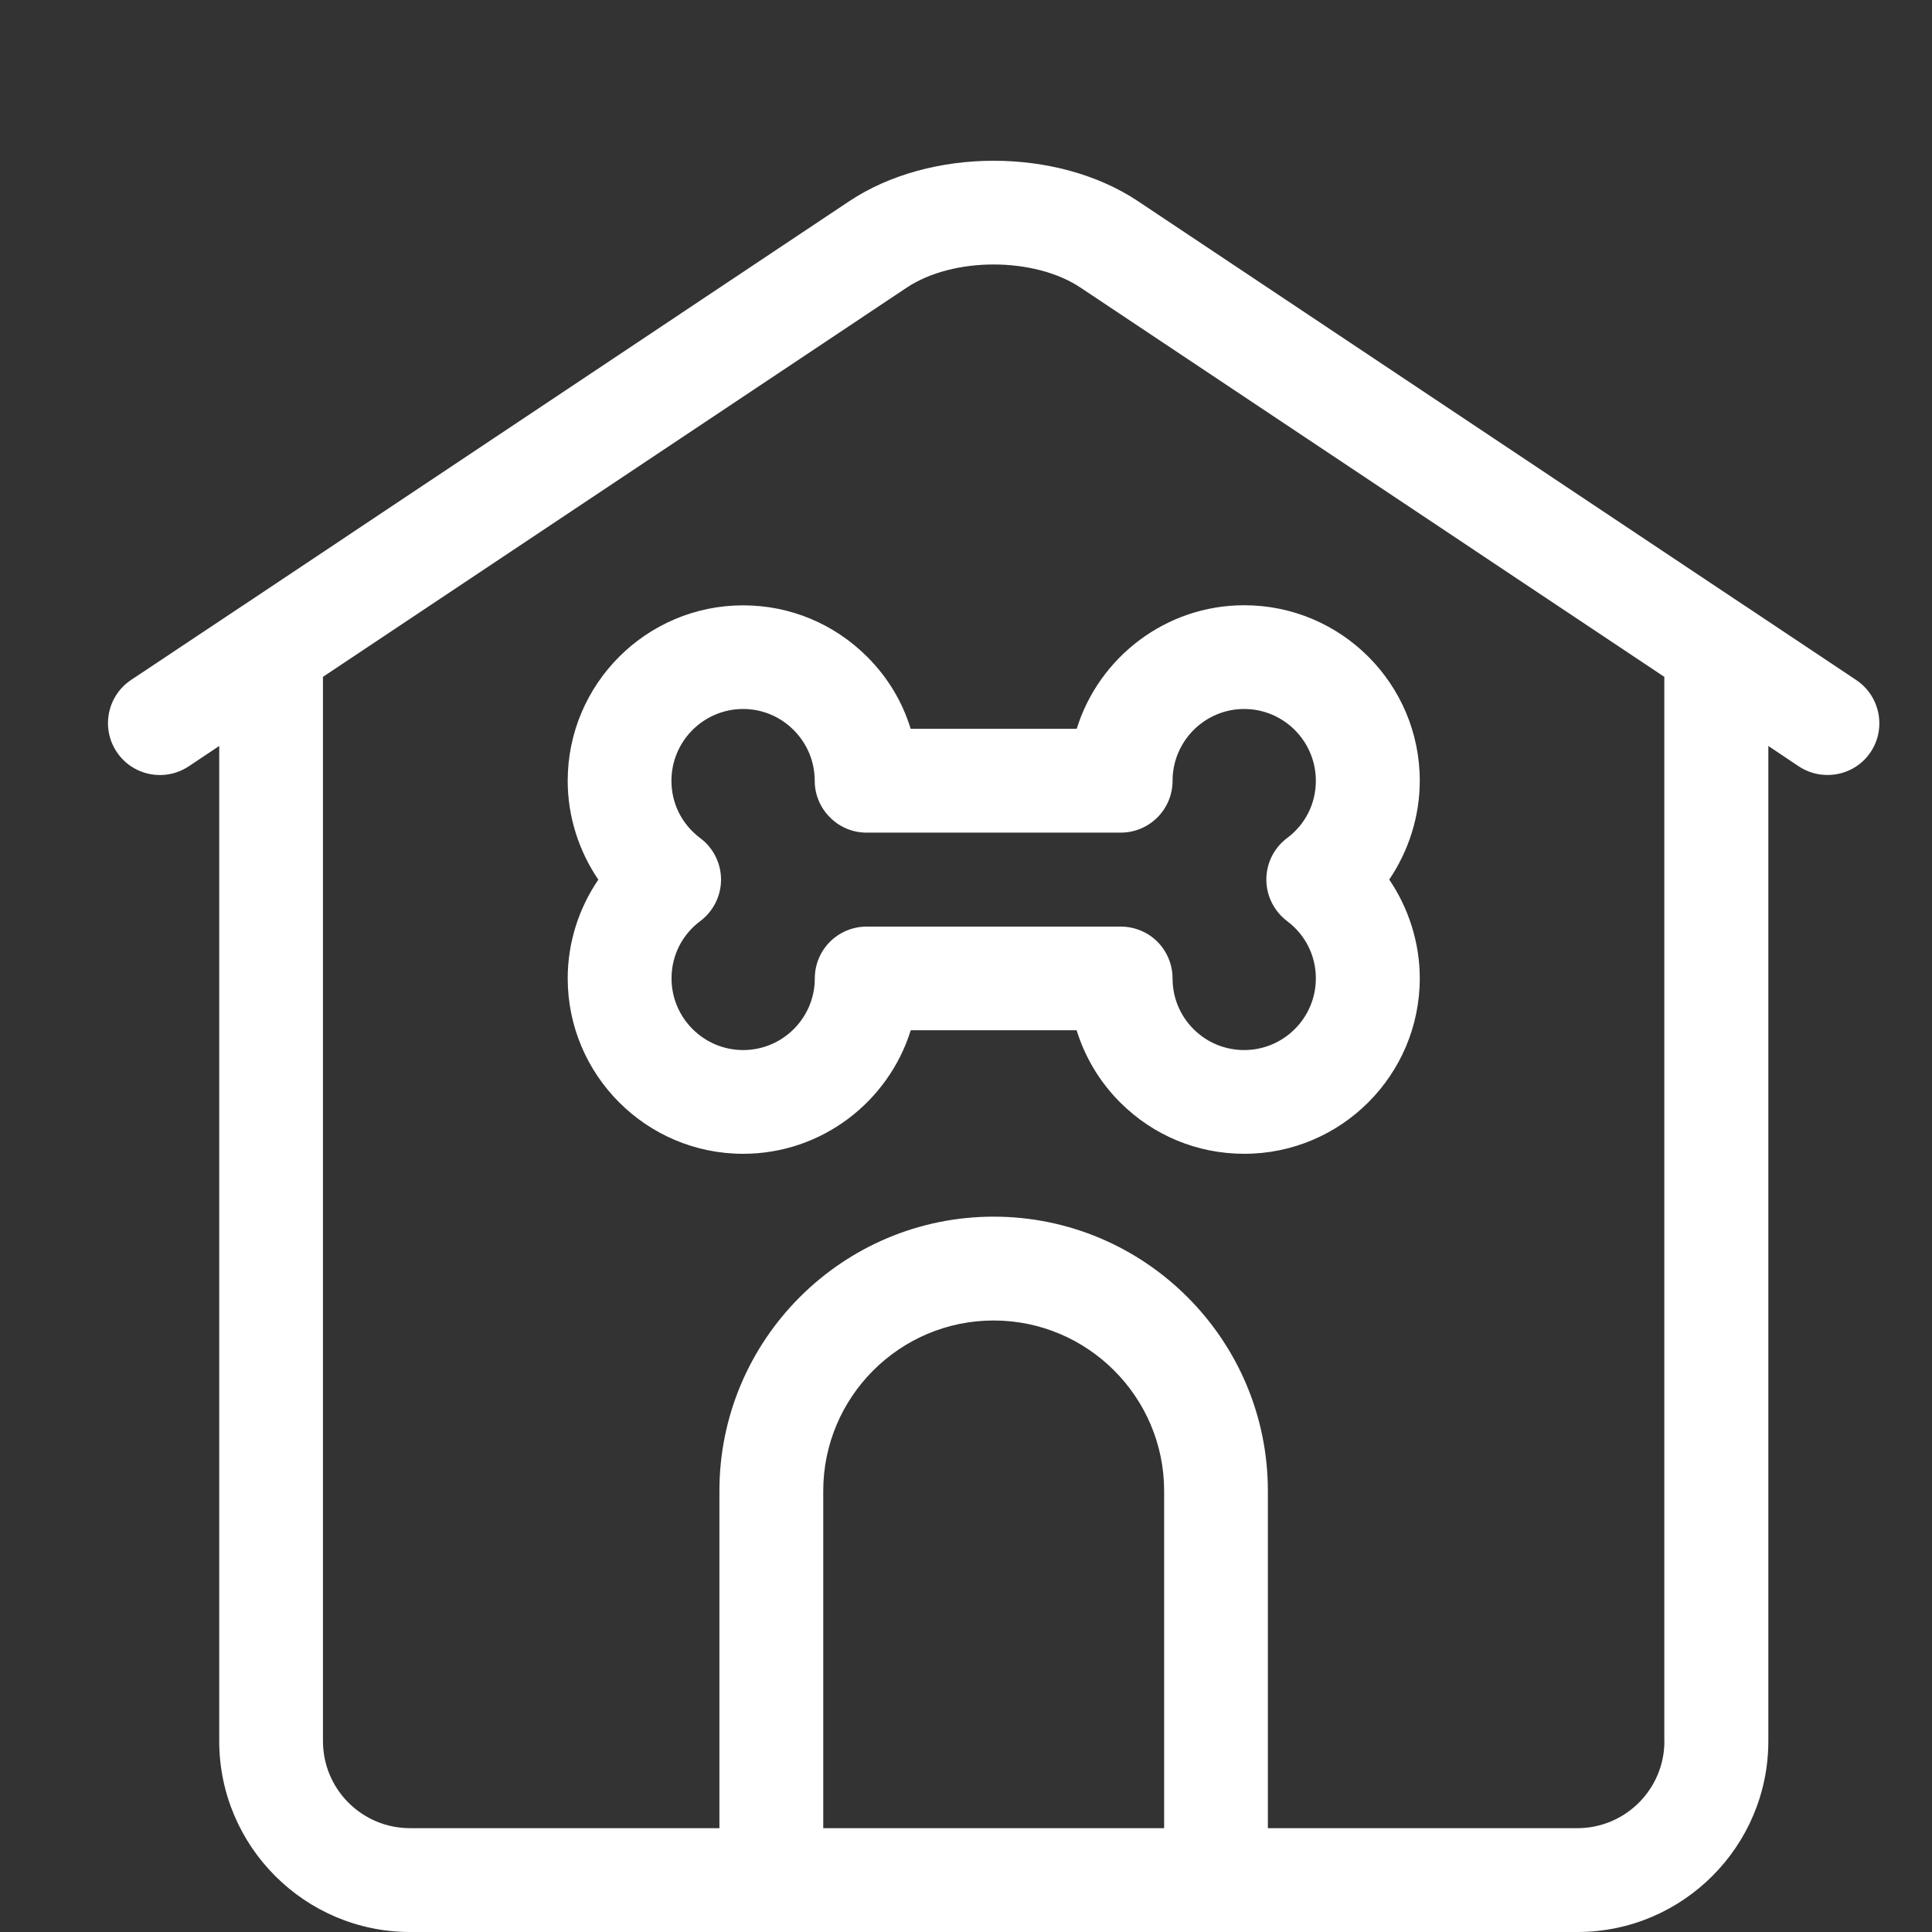 <?xml version="1.0" encoding="utf-8"?>
<!-- Generator: Adobe Illustrator 16.0.0, SVG Export Plug-In . SVG Version: 6.00 Build 0)  -->
<!DOCTYPE svg PUBLIC "-//W3C//DTD SVG 1.1//EN" "http://www.w3.org/Graphics/SVG/1.1/DTD/svg11.dtd">
<svg version="1.1" id="Capa_1" xmlns="http://www.w3.org/2000/svg" xmlns:xlink="http://www.w3.org/1999/xlink" x="0px" y="0px"
	 width="20.375px" height="20.375px" viewBox="0 0 20.375 20.375" enable-background="new 0 0 20.375 20.375" xml:space="preserve">
<rect x="0" y="0" width="20.375" height="20.375" fill="#333333" stroke="none"/>
<g display="none">
	<g display="inline">
		<path fill="#59876A" d="M10.001,491.622C4.487,491.622,0,496.107,0,501.623s4.487,10.002,10.001,10.002
			c5.515,0,10.001-4.486,10.001-10.002S15.516,491.622,10.001,491.622z M10.001,510.957c-5.147,0-9.335-4.188-9.335-9.334
			s4.188-9.334,9.335-9.334c5.147,0,9.335,4.188,9.335,9.334C19.336,506.771,15.148,510.957,10.001,510.957z"/>
		<path fill="#59876A" d="M10.001,493.623c-0.184,0-0.334,0.146-0.334,0.332v7.668h-5c-0.184,0-0.333,0.148-0.333,0.334
			c0,0.184,0.149,0.334,0.333,0.334h5.334c0.184,0,0.334-0.15,0.334-0.334v-8.002C10.335,493.771,10.186,493.623,10.001,493.623z"/>
	</g>
</g>
<g display="none">
	<g display="inline">
		<path fill="#FFFFFF" d="M19.365,506.183c-0.051-0.098-0.141-0.166-0.247-0.188c-0.027-0.005-2.179-0.479-4.918-0.859
			c-0.005-0.013-0.007-0.022-0.013-0.037c-1.209-2.819-1.608-2.819-1.824-2.819c-0.258,0-1.547,0.266-2.595,0.489v-2.714
			c0.016,0,0.031-0.001,0.047-0.003c0.359,0.097,0.724,0.144,1.085,0.144c1.097,0,2.164-0.433,2.966-1.233
			c1.112-1.11,1.508-2.732,1.036-4.232c-0.036-0.115-0.127-0.205-0.242-0.242c-1.5-0.474-3.123-0.076-4.234,1.036
			c-0.174,0.173-0.327,0.358-0.464,0.555c-0.139-1.097-0.635-2.138-1.449-2.952c-1.343-1.343-3.304-1.822-5.117-1.252
			c-0.115,0.036-0.206,0.126-0.242,0.241c-0.571,1.813-0.091,3.774,1.252,5.119c0.969,0.969,2.26,1.486,3.584,1.486
			c0.345,0,0.692-0.036,1.036-0.106v4.317c-0.143,0.03-0.271,0.061-0.375,0.083c-0.775-0.149-2.053-0.314-2.482,0.115l-0.68,0.681
			l-1.029,0.343c-1.25,0.417-1.678,2.264-1.726,2.482c-0.424-0.255-0.843-0.562-1.246-0.923c-0.069-0.062-0.157-0.096-0.248-0.096
			c-0.82,0-1.112,0.398-1.112,0.741c0,0.105,0,0.307,0.779,1.211c0.302,0.348,0.936,1.047,1.804,1.804
			c1.335,1.162,3.32,2.547,5.203,2.547c2.169,0,3.719-0.457,4.852-0.79c0.613-0.18,1.098-0.321,1.45-0.321
			c1.13,0,3.306-0.36,3.399-0.378c0.127-0.021,0.234-0.106,0.283-0.227l1.481-3.708C19.423,506.392,19.417,506.278,19.365,506.183z
			 M10.951,496.044c0.869-0.869,2.117-1.208,3.299-0.907c0.3,1.183-0.038,2.432-0.908,3.299c-0.794,0.797-1.906,1.146-2.996,0.97
			c0.301-0.499,0.724-1.072,1.071-1.245c0.183-0.092,0.257-0.314,0.165-0.497c-0.091-0.183-0.314-0.258-0.497-0.166
			c-0.433,0.216-0.841,0.714-1.145,1.163C9.893,497.696,10.248,496.747,10.951,496.044z M7.338,495.911
			c0.973,0.646,1.324,1.985,1.329,2.007c0.001,0.001,0.001,0.002,0.001,0.002c-1.358,0.215-2.745-0.223-3.738-1.215
			c-1.101-1.102-1.522-2.688-1.123-4.183c1.494-0.397,3.081,0.022,4.182,1.124c0.961,0.961,1.404,2.29,1.236,3.607
			c-0.214-0.544-0.664-1.419-1.475-1.961c-0.171-0.114-0.4-0.067-0.515,0.104C7.122,495.567,7.168,495.798,7.338,495.911z
			 M3.458,506.8c0.091-0.459,0.492-1.697,1.237-1.946l1.112-0.369c0.054-0.021,0.104-0.051,0.145-0.092l0.735-0.734
			c0.182-0.112,1.081-0.066,1.896,0.096c0.051,0.011,0.102,0.009,0.153-0.001c1.474-0.328,3.11-0.67,3.542-0.726
			c0.215,0.235,0.678,1.129,1.066,1.996c-0.43-0.055-0.869-0.104-1.314-0.147c-3.684-0.369-5.804-0.051-6.301,0.943
			c-0.1,0.199-0.094,0.418,0.018,0.597c0.307,0.497,1.396,0.682,4.021,0.682c0.373,0,0.547,0.1,0.582,0.184
			c0.031,0.075-0.007,0.193-0.091,0.286c-0.19,0.111-1.439,0.473-3.24,0.358c-1.014-0.064-2.335-0.295-3.654-0.947
			C3.411,506.929,3.444,506.868,3.458,506.8z M17.289,509.731c-0.572,0.089-2.195,0.33-3.072,0.33c-0.459,0-0.988,0.156-1.66,0.354
			c-1.089,0.319-2.581,0.76-4.643,0.76c-1.604,0-3.371-1.221-4.572-2.243c-1.278-1.088-2.148-2.146-2.41-2.536
			c0.051-0.013,0.114-0.024,0.178-0.033c2.018,1.754,4.368,2.226,5.998,2.309c1.684,0.087,3.323-0.229,3.664-0.571
			c0.307-0.306,0.412-0.749,0.265-1.104c-0.099-0.24-0.395-0.641-1.267-0.641c-2.31,0-3.075-0.161-3.319-0.286
			c0.235-0.268,1.247-0.884,5.507-0.457c2.879,0.287,5.561,0.806,6.574,1.016L17.289,509.731z"/>
	</g>
</g>
<g display="none">
	<g display="inline">
		<path fill="#FFFFFF" d="M10.148,496.254c-1.288,0-2.336,1.049-2.336,2.338c0,1.286,1.048,2.335,2.336,2.335
			c1.288,0,2.336-1.049,2.336-2.335C12.484,497.303,11.436,496.254,10.148,496.254z M10.148,500.26c-0.92,0-1.669-0.749-1.669-1.668
			c0-0.921,0.749-1.669,1.669-1.669c0.92,0,1.668,0.748,1.668,1.669C11.816,499.511,11.068,500.26,10.148,500.26z"/>
		<path fill="#FFFFFF" d="M14.613,494.125c-1.209-1.21-2.815-1.875-4.524-1.875s-3.316,0.665-4.525,1.875
			c-2.237,2.236-2.515,6.444-0.603,8.994l5.127,7.404l5.12-7.396C17.129,500.569,16.852,496.361,14.613,494.125z M14.667,502.739
			l-4.579,6.611l-4.585-6.622c-1.735-2.313-1.486-6.113,0.533-8.133c1.083-1.083,2.522-1.679,4.053-1.679
			c1.531,0,2.972,0.596,4.054,1.679C16.162,496.615,16.41,500.415,14.667,502.739z"/>
	</g>
</g>
<g display="none">
	<g display="inline">
		<g>
			<g>
				<path fill="#FFFFFF" d="M19.29,507.093l-2.817-2.816c-0.561-0.56-1.49-0.542-2.07,0.039l-1.42,1.419
					c-0.088-0.051-0.182-0.102-0.279-0.156c-0.896-0.496-2.123-1.177-3.414-2.469c-1.294-1.294-1.976-2.523-2.474-3.42
					c-0.052-0.096-0.103-0.188-0.152-0.273l0.953-0.951l0.468-0.469c0.582-0.582,0.598-1.511,0.038-2.071l-2.817-2.817
					c-0.56-0.561-1.49-0.543-2.071,0.039l-0.794,0.799l0.021,0.021c-0.266,0.34-0.488,0.731-0.654,1.154
					c-0.152,0.401-0.248,0.785-0.291,1.17c-0.372,3.084,1.037,5.902,4.862,9.728c5.287,5.286,9.547,4.888,9.731,4.867
					c0.399-0.048,0.783-0.144,1.174-0.295c0.419-0.164,0.81-0.386,1.15-0.65l0.017,0.016l0.805-0.788
					C19.832,508.583,19.85,507.654,19.29,507.093z"/>
			</g>
		</g>
	</g>
</g>
<path fill="#FFFFFF" d="M9.117,508.954c0-2.516,0-7.062,0-9.701c0-0.657-0.155-1.271-0.478-1.848
	c-0.821-1.466-2.554-2.136-4.149-1.649c-0.831,0.252-1.483,0.769-1.961,1.491c-0.131,0.198-0.221,0.424-0.346,0.668
	c0.212-0.03,0.362-0.048,0.511-0.075c1.069-0.188,2.082-0.002,2.995,0.562c1.441,0.89,2.209,2.183,2.203,3.913
	c-0.005,1.41-0.005,3.093-0.004,4.661h0.511L9.117,508.954z"/>
<path fill="#FFFFFF" d="M6.865,506.978c0-1.594,0-3.356,0.003-4.596c0.001-0.585-0.1-1.141-0.37-1.664
	c-0.521-1.01-1.352-1.637-2.455-1.842c-1.048-0.196-2.021,0.049-2.855,0.74c-0.629,0.521-1.016,1.191-1.188,2.008
	c0.042-0.02,0.075-0.023,0.09-0.043c0.412-0.496,0.935-0.82,1.55-1.004c0.694-0.207,1.384-0.188,2.058,0.069
	c1.273,0.488,2.203,1.847,2.185,3.267C5.867,505.162,5.867,507,5.87,508.47l0.543-1.492H6.865z"/>
<path display="none" fill="#FFFFFF" d="M11.35,507.067c0.002-1.595,0.002-3.313-0.004-4.752c-0.007-1.73,0.762-3.023,2.203-3.913
	c0.913-0.564,1.926-0.751,2.995-0.562c0.149,0.027,0.299,0.045,0.511,0.075c-0.125-0.244-0.214-0.47-0.346-0.668
	c-0.479-0.724-1.13-1.239-1.961-1.491c-1.596-0.486-3.328,0.185-4.149,1.649c-0.322,0.575-0.478,1.189-0.478,1.848
	c0,2.351,0,6.211,0,8.805c0.095-0.143,0.205-0.278,0.33-0.404C10.714,507.388,11.018,507.191,11.35,507.067z"/>
<path display="none" fill="#FFFFFF" d="M13.354,503.913c-0.018-1.42,0.912-2.777,2.186-3.266c0.674-0.26,1.363-0.277,2.059-0.07
	c0.614,0.184,1.137,0.508,1.549,1.004c0.017,0.02,0.049,0.024,0.09,0.043c-0.172-0.815-0.559-1.485-1.188-2.008
	c-0.834-0.691-1.808-0.938-2.855-0.74c-1.103,0.205-1.934,0.832-2.455,1.842c-0.27,0.523-0.37,1.079-0.369,1.664
	c0.002,1.222,0.003,2.954,0.003,4.53c0.354,0.017,0.69,0.104,0.997,0.259C13.369,506.018,13.366,504.812,13.354,503.913z"/>
<path display="none" fill="#FFFFFF" d="M9.621,496.938c0.676-1.155,1.634-1.887,2.908-2.241c-0.924-1.058-2.066-1.489-3.413-1.33
	c-0.96,0.111-1.759,0.567-2.397,1.332C7.992,495.054,8.944,495.783,9.621,496.938z"/>
<g display="none">
	<g display="inline">
		<g>
			<path fill="#FFFFFF" d="M15.132,17.237l-3.355-2.236c-0.149-0.099-0.351-0.065-0.462,0.076l-0.977,1.256
				c-0.316,0.412-0.888,0.53-1.342,0.275l-0.18-0.099c-0.652-0.355-1.463-0.797-3.074-2.408c-1.61-1.609-2.052-2.421-2.407-3.072
				l-0.1-0.181c-0.254-0.454-0.136-1.025,0.276-1.342L4.768,8.53c0.141-0.111,0.174-0.312,0.074-0.462L2.606,4.713
				C2.504,4.56,2.301,4.515,2.145,4.608L0.74,5.45C0.439,5.626,0.218,5.911,0.122,6.247c-0.461,1.679-0.073,4.619,4.392,9.084
				c4.465,4.464,7.403,4.853,9.084,4.391c0.335-0.095,0.621-0.316,0.797-0.618l0.841-1.402
				C15.33,17.543,15.284,17.341,15.132,17.237z"/>
			<path fill="#FFFFFF" d="M19.816,1.093c-0.035-0.037-0.087-0.057-0.139-0.057H4.785c-0.052,0-0.102,0.02-0.139,0.057
				C4.609,1.13,4.589,1.18,4.589,1.232v5.175l0.845,1.267c0.305,0.46,0.205,1.077-0.23,1.417L3.95,10.068
				c-0.134,0.102-0.173,0.287-0.092,0.435l0.103,0.186c0.326,0.621,0.725,1.201,1.186,1.729h14.531c0.107,0,0.195-0.085,0.196-0.191
				V1.232C19.875,1.18,19.854,1.13,19.816,1.093z M9.718,7.557V7.555l-3.641,3.901c-0.134,0.144-0.359,0.152-0.502,0.018
				c-0.144-0.134-0.151-0.358-0.018-0.502l3.641-3.899c0.134-0.144,0.358-0.152,0.502-0.018C9.844,7.189,9.852,7.414,9.718,7.557z
				 M12.231,7.277c-0.256,0.001-0.506-0.081-0.711-0.234L5.58,2.538C5.423,2.419,5.393,2.195,5.513,2.039
				c0.119-0.156,0.342-0.187,0.499-0.067l5.939,4.505c0.168,0.122,0.396,0.122,0.563,0l5.94-4.505
				c0.156-0.119,0.379-0.088,0.498,0.068c0.118,0.156,0.088,0.379-0.068,0.498l-5.941,4.505C12.737,7.196,12.487,7.278,12.231,7.277
				z M18.911,11.474c-0.069,0.064-0.161,0.099-0.255,0.096s-0.184-0.044-0.247-0.113l-3.642-3.901
				c-0.123-0.145-0.11-0.362,0.029-0.491s0.356-0.125,0.492,0.009l3.64,3.899C19.062,11.115,19.055,11.34,18.911,11.474z"/>
		</g>
	</g>
</g>
<path display="none" fill="#FFFFFF" d="M19.491,8.301L15.05,2.978c-0.056-0.076-0.115-0.147-0.18-0.214
	c-0.018-0.021-0.038-0.041-0.059-0.059c-0.368-0.356-0.87-0.576-1.421-0.576H6.822c-0.553,0-1.055,0.22-1.423,0.577
	C5.38,2.722,5.362,2.74,5.346,2.759C5.279,2.828,5.218,2.9,5.162,2.978l-4.44,5.323C0.637,8.4,0.592,8.527,0.592,8.657
	c0,1.46,1.188,2.647,2.647,2.647c0.571,0,1.099-0.182,1.532-0.49v2.023c0,1.513,1.146,2.762,2.616,2.927
	c0.452,1.083,1.516,1.81,2.718,1.81c1.203,0,2.268-0.727,2.719-1.81c1.47-0.165,2.616-1.414,2.616-2.927v-2.023
	c0.433,0.309,0.962,0.49,1.532,0.49c1.46,0,2.647-1.188,2.647-2.647C19.62,8.527,19.574,8.4,19.491,8.301z M3.239,10.19
	c-0.781,0-1.428-0.587-1.521-1.344l3.054-3.66v3.471C4.771,9.503,4.084,10.19,3.239,10.19z M10.105,16.46
	c-0.622,0-1.186-0.313-1.519-0.808c0.618-0.19,1.149-0.58,1.519-1.092c0.371,0.512,0.902,0.901,1.52,1.092
	C11.292,16.146,10.729,16.46,10.105,16.46z M10.177,12.163c-0.027,0.048-0.052,0.078-0.071,0.098c-0.018-0.02-0.043-0.05-0.07-0.098
	l-0.598-1.034c-0.026-0.047-0.041-0.084-0.048-0.109c0.025-0.007,0.065-0.013,0.119-0.013h1.194c0.054,0,0.094,0.006,0.119,0.013
	c-0.007,0.025-0.021,0.062-0.048,0.109L10.177,12.163z M14.325,12.838c0,1.009-0.821,1.83-1.831,1.83
	c-0.883,0-1.622-0.628-1.793-1.461c0.17-0.113,0.321-0.278,0.441-0.486l0.598-1.034c0.247-0.428,0.271-0.879,0.064-1.235
	c-0.206-0.355-0.607-0.56-1.102-0.56H9.509c-0.495,0-0.896,0.204-1.102,0.56c-0.206,0.356-0.182,0.808,0.066,1.235l0.597,1.034
	c0.12,0.208,0.271,0.373,0.441,0.486c-0.171,0.833-0.91,1.462-1.793,1.462c-1.01,0-1.832-0.822-1.832-1.831V4.179
	c0-0.19,0.058-0.368,0.156-0.516l0.13-0.157C6.341,3.344,6.57,3.244,6.822,3.244h6.569c0.252,0,0.481,0.101,0.649,0.264l0.128,0.153
	c0.099,0.148,0.156,0.327,0.157,0.52v0.001V12.838z M16.973,10.19c-0.845,0-1.532-0.687-1.532-1.533V5.187l3.054,3.66
	C18.4,9.603,17.754,10.19,16.973,10.19z"/>
<path display="none" fill="#FFFFFF" d="M7.717,6.906c-0.146,0-0.29,0.06-0.394,0.164C7.219,7.173,7.16,7.316,7.16,7.463
	s0.059,0.291,0.163,0.394s0.248,0.164,0.394,0.164s0.291-0.06,0.395-0.164C8.215,7.754,8.275,7.61,8.275,7.463
	s-0.06-0.291-0.163-0.394C8.008,6.965,7.864,6.906,7.717,6.906z"/>
<path display="none" fill="#FFFFFF" d="M12.494,6.906c-0.146,0-0.291,0.06-0.395,0.164c-0.103,0.104-0.163,0.247-0.163,0.394
	s0.061,0.291,0.163,0.394c0.104,0.104,0.248,0.164,0.395,0.164c0.147,0,0.291-0.06,0.395-0.164s0.163-0.247,0.163-0.394
	s-0.06-0.291-0.163-0.394C12.785,6.965,12.642,6.906,12.494,6.906z"/>
<path fill="#FFFFFF" d="M19.575,7.171l-1.168-0.779c0,0-0.002-0.001-0.004-0.002l-6.401-4.268c-0.854-0.569-2.191-0.569-3.046,0
	L2.554,6.391C2.553,6.392,2.553,6.392,2.552,6.392l-1.17,0.779C1.131,7.339,1.063,7.679,1.231,7.93
	C1.398,8.181,1.738,8.249,1.99,8.082l0.322-0.215v10.495c0,1.109,0.903,2.013,2.013,2.013h12.311c1.109,0,2.013-0.903,2.013-2.013
	V7.867l0.321,0.215c0.094,0.062,0.198,0.091,0.303,0.091c0.178,0,0.351-0.085,0.456-0.243C19.895,7.679,19.827,7.339,19.575,7.171z
	 M8.682,19.28v-3.557c0-0.99,0.806-1.797,1.797-1.797s1.798,0.807,1.798,1.797v3.557H8.682z M17.553,18.362
	c0,0.507-0.412,0.918-0.918,0.918h-3.264v-3.557c0-1.594-1.297-2.892-2.892-2.892s-2.892,1.298-2.892,2.892v3.557H4.324
	c-0.507,0-0.918-0.411-0.918-0.918V7.138l6.157-4.105c0.488-0.325,1.344-0.325,1.832,0l6.157,4.105V18.362z"/>
<path fill="#FFFFFF" d="M9.604,7.687C9.518,7.402,9.361,7.142,9.145,6.926c-0.35-0.349-0.814-0.542-1.308-0.542
	c-1.02,0-1.85,0.83-1.85,1.851c0,0.374,0.116,0.737,0.323,1.042C6.103,9.58,5.987,9.944,5.987,10.317c0,1.021,0.83,1.851,1.85,1.851
	c0.829,0,1.533-0.549,1.768-1.303h1.749c0.088,0.284,0.243,0.545,0.46,0.762c0.35,0.349,0.814,0.541,1.308,0.541
	c1.021,0,1.851-0.83,1.851-1.851c0-0.373-0.116-0.737-0.322-1.041c0.206-0.305,0.322-0.668,0.322-1.042
	c0-1.021-0.829-1.851-1.851-1.851c-0.829,0-1.533,0.55-1.767,1.303H9.604z M11.819,8.781c0.302,0,0.547-0.245,0.547-0.547
	c0-0.417,0.339-0.757,0.755-0.757c0.417,0,0.756,0.34,0.756,0.757c0,0.24-0.11,0.46-0.303,0.604
	c-0.138,0.103-0.219,0.265-0.219,0.438c0,0.171,0.081,0.334,0.219,0.438c0.192,0.144,0.303,0.364,0.303,0.604
	c0,0.417-0.339,0.756-0.756,0.756c-0.201,0-0.391-0.078-0.534-0.221c-0.143-0.143-0.221-0.332-0.221-0.535
	c0-0.144-0.058-0.284-0.16-0.387c-0.103-0.102-0.242-0.159-0.387-0.159H9.14c-0.302,0-0.547,0.244-0.547,0.546
	c0,0.417-0.339,0.756-0.755,0.756c-0.417,0-0.756-0.339-0.756-0.756c0-0.239,0.11-0.46,0.303-0.604
	c0.138-0.104,0.219-0.266,0.219-0.437c0-0.173-0.081-0.335-0.219-0.438C7.191,8.693,7.081,8.475,7.081,8.234
	c0-0.417,0.339-0.757,0.756-0.757c0.202,0,0.392,0.08,0.534,0.223s0.221,0.332,0.221,0.534c0,0.145,0.058,0.284,0.161,0.386
	C8.855,8.724,8.994,8.781,9.14,8.781H11.819L11.819,8.781z"/>
</svg>
